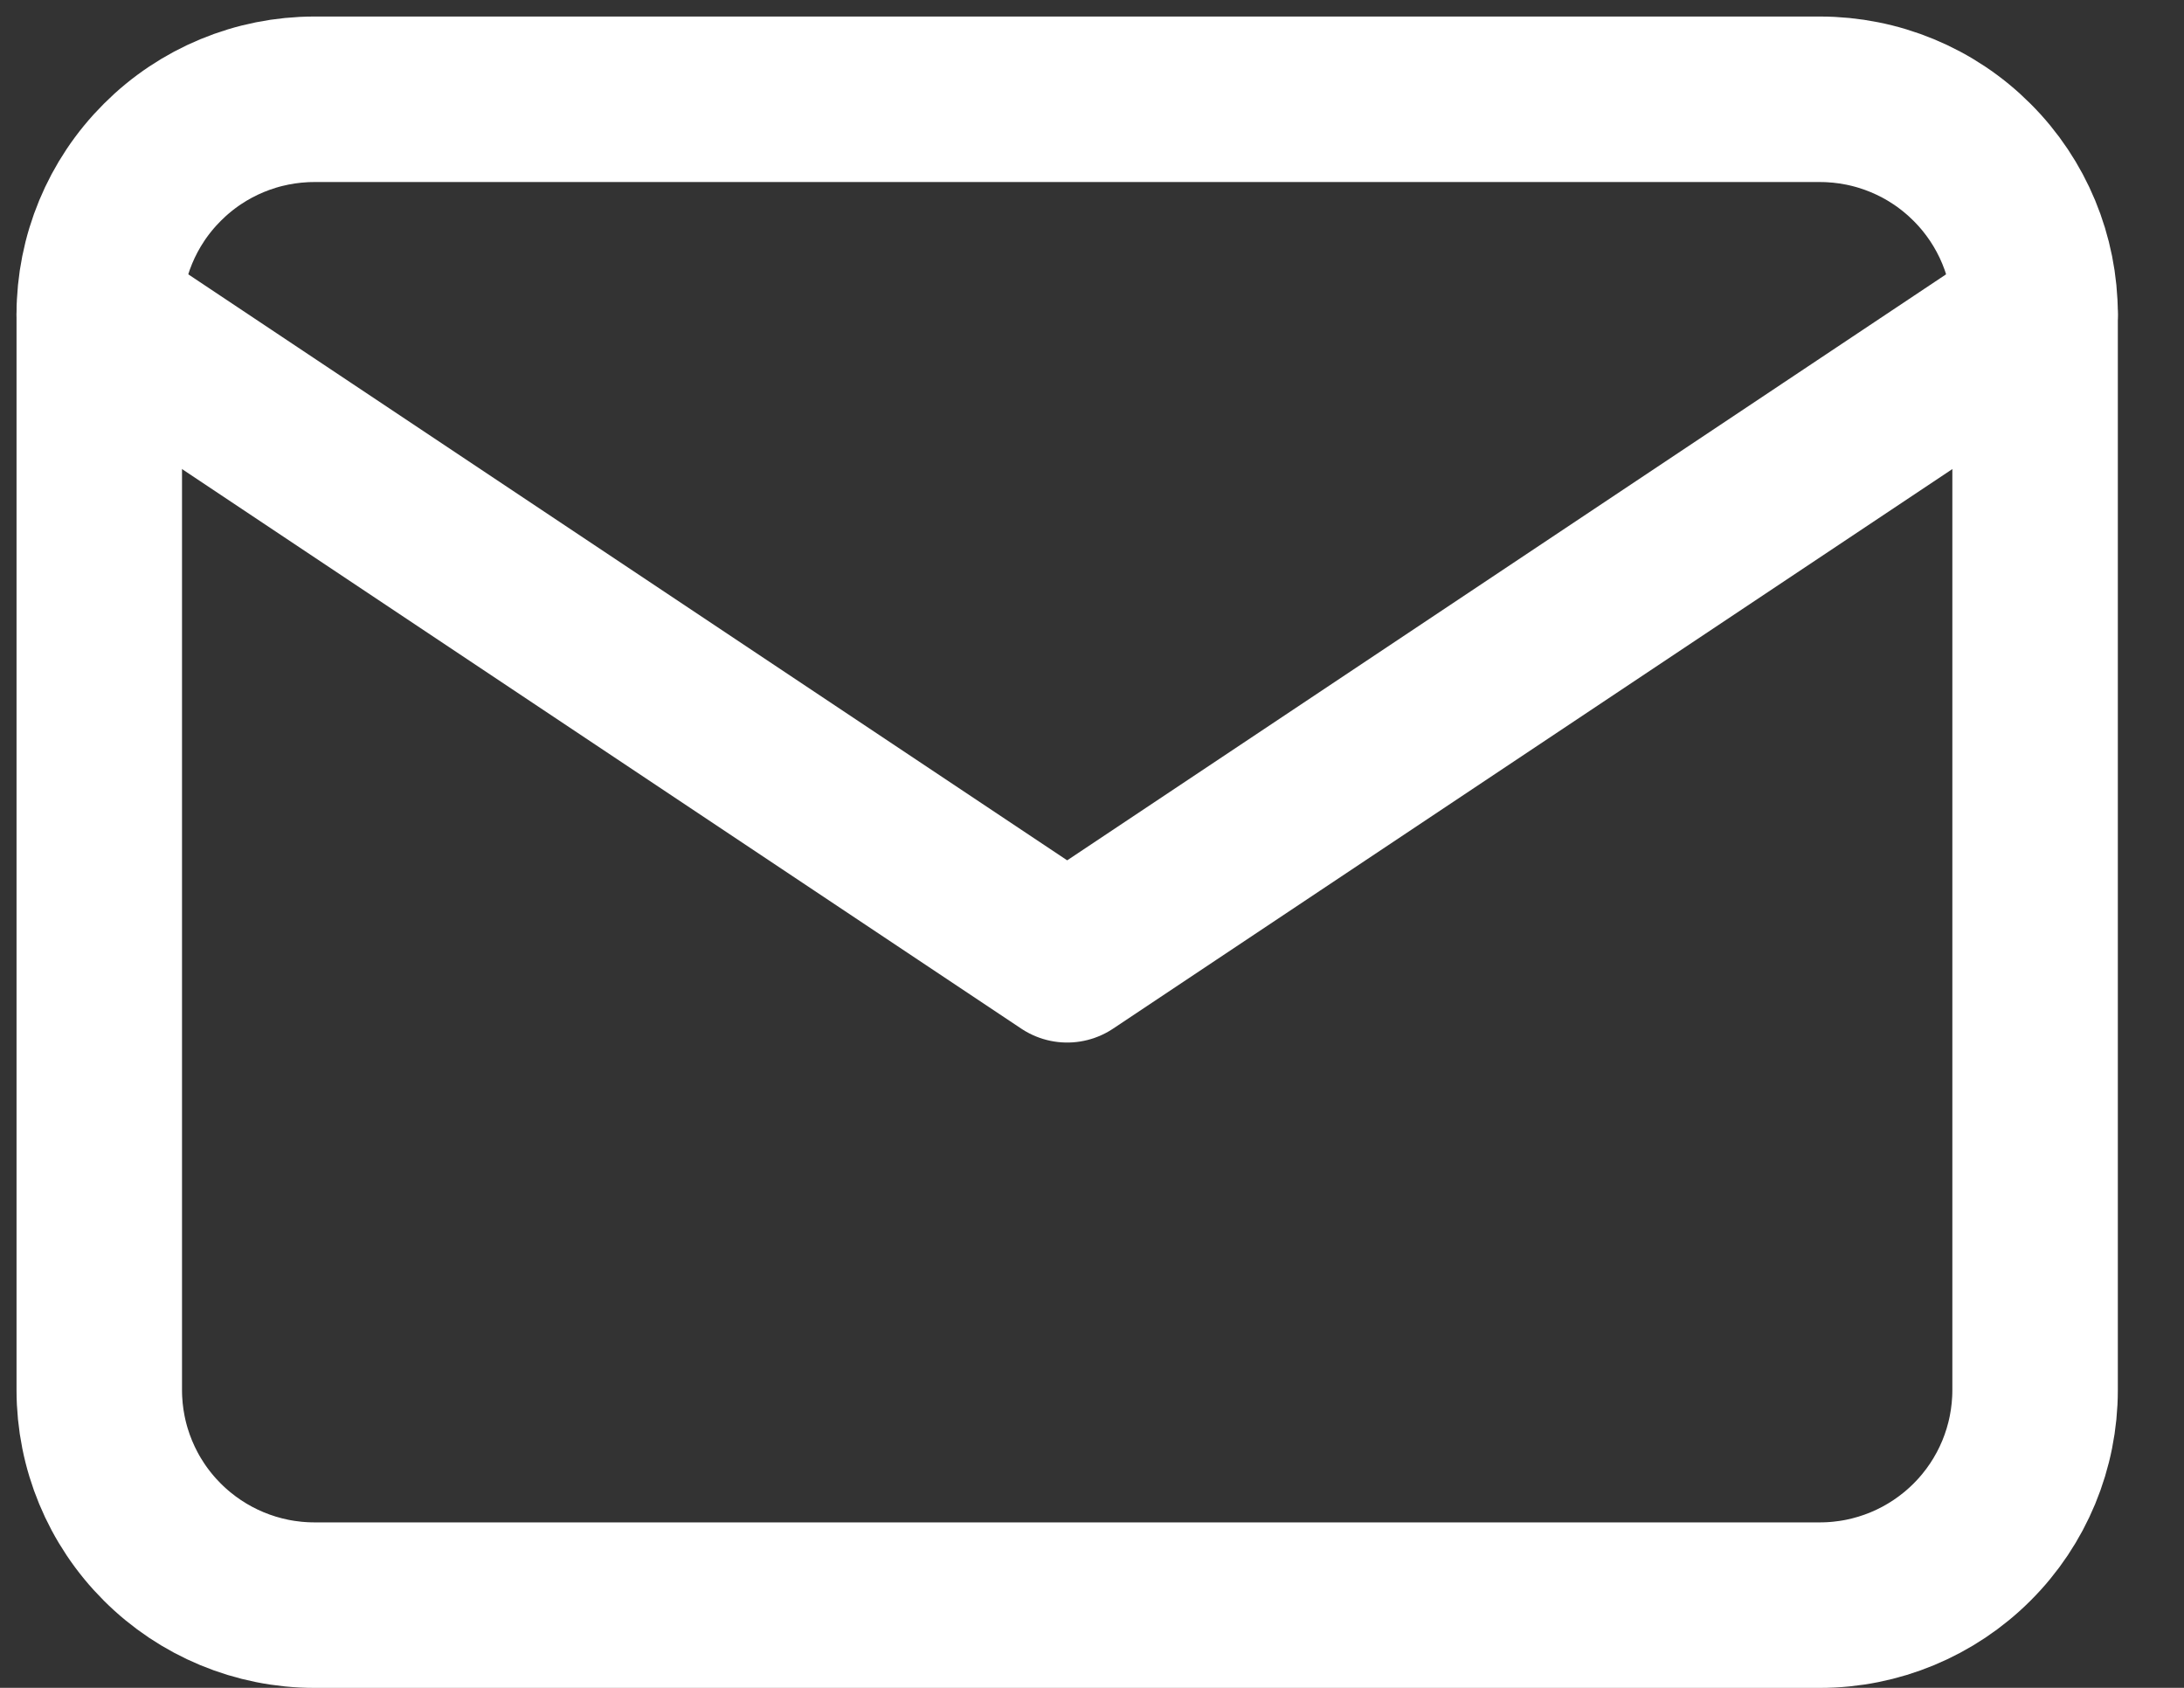 <?xml version="1.0" encoding="UTF-8"?> <svg xmlns="http://www.w3.org/2000/svg" width="22" height="17" viewBox="0 0 22 17" fill="none"><rect x="0" y="0" width="22" height="17" fill="#333333" stroke="none"/> <path d="M1 3.167C1 2.592 1.228 2.041 1.635 1.635C2.041 1.228 2.592 1 3.167 1H18.333C18.908 1 19.459 1.228 19.865 1.635C20.272 2.041 20.5 2.592 20.5 3.167V14C20.5 14.575 20.272 15.126 19.865 15.532C19.459 15.938 18.908 16.167 18.333 16.167H3.167C2.592 16.167 2.041 15.938 1.635 15.532C1.228 15.126 1 14.575 1 14V3.167Z" stroke="white" stroke-width="1.667" stroke-linecap="round" stroke-linejoin="round"></path> <path d="M1 3.167L10.75 9.667L20.5 3.167" stroke="white" stroke-width="1.667" stroke-linecap="round" stroke-linejoin="round"></path> </svg> 